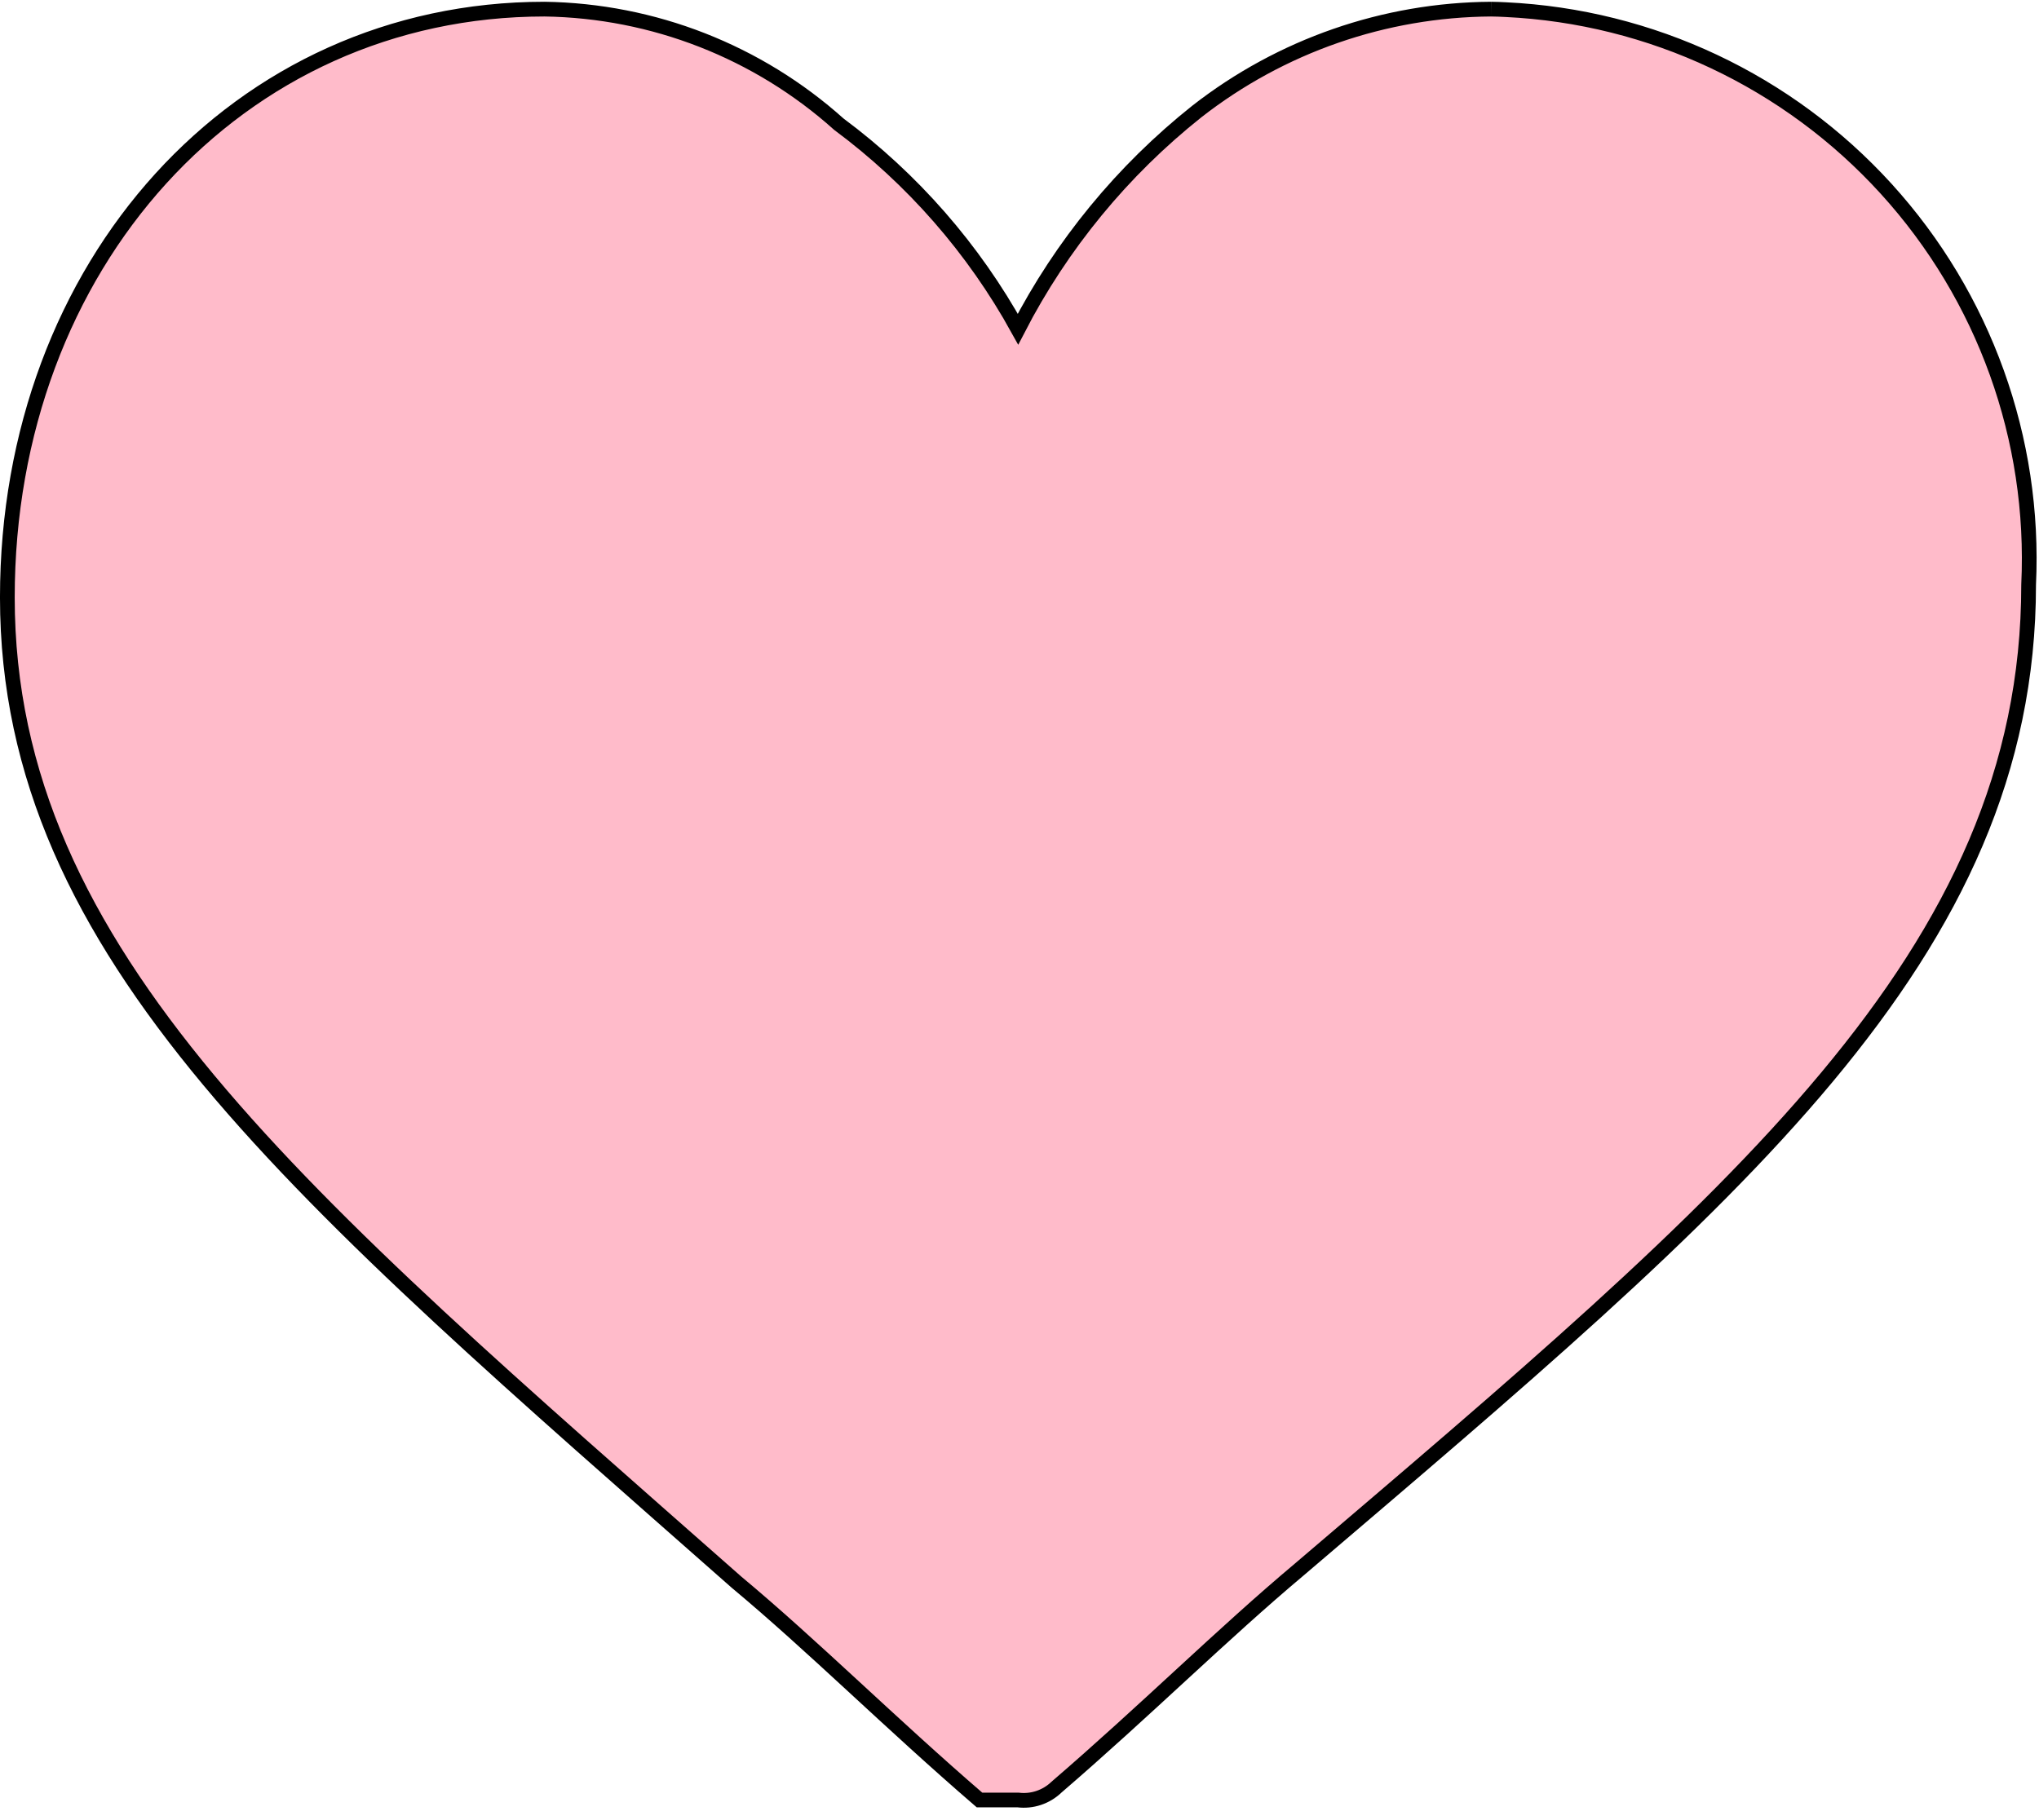 <svg width="149" height="133" viewBox="0 0 149 133" fill="none" xmlns="http://www.w3.org/2000/svg">
<path d="M108.97 0.667C101.174 0.716 93.613 3.345 87.468 8.142C82.032 12.463 77.575 17.888 74.39 24.059C71.146 18.187 66.683 13.079 61.3 9.078C55.381 3.772 47.743 0.785 39.795 0.667C17.357 0.667 0.537 19.36 0.537 43.668C0.537 69.846 22.035 87.598 53.818 115.642C59.426 120.318 65.036 125.926 71.577 131.565H74.39C74.897 131.628 75.413 131.577 75.898 131.415C76.383 131.254 76.827 130.986 77.196 130.632C83.709 125.024 89.347 119.414 94.955 114.709C126.732 87.597 148.242 69.845 148.242 42.733C148.746 32.091 145.003 21.685 137.835 13.803C130.668 5.921 120.662 1.209 110.021 0.704C109.666 0.689 109.318 0.668 108.973 0.668" fill="#FFBBCA"/>
<path d="M108.97 0.667C101.174 0.716 93.613 3.345 87.468 8.142C82.032 12.463 77.575 17.888 74.39 24.059C71.146 18.187 66.683 13.079 61.3 9.078C55.381 3.772 47.743 0.785 39.795 0.667C17.357 0.667 0.537 19.36 0.537 43.668C0.537 69.846 22.035 87.598 53.818 115.642C59.426 120.318 65.036 125.926 71.577 131.565H74.39C74.897 131.628 75.413 131.577 75.898 131.415C76.383 131.254 76.827 130.986 77.196 130.632C83.709 125.024 89.347 119.414 94.955 114.709C126.732 87.597 148.242 69.845 148.242 42.733C148.746 32.091 145.003 21.685 137.835 13.803C130.668 5.921 120.662 1.209 110.021 0.704C109.666 0.689 109.318 0.668 108.973 0.668" stroke="black" stroke-width="1.076"/>
</svg>
